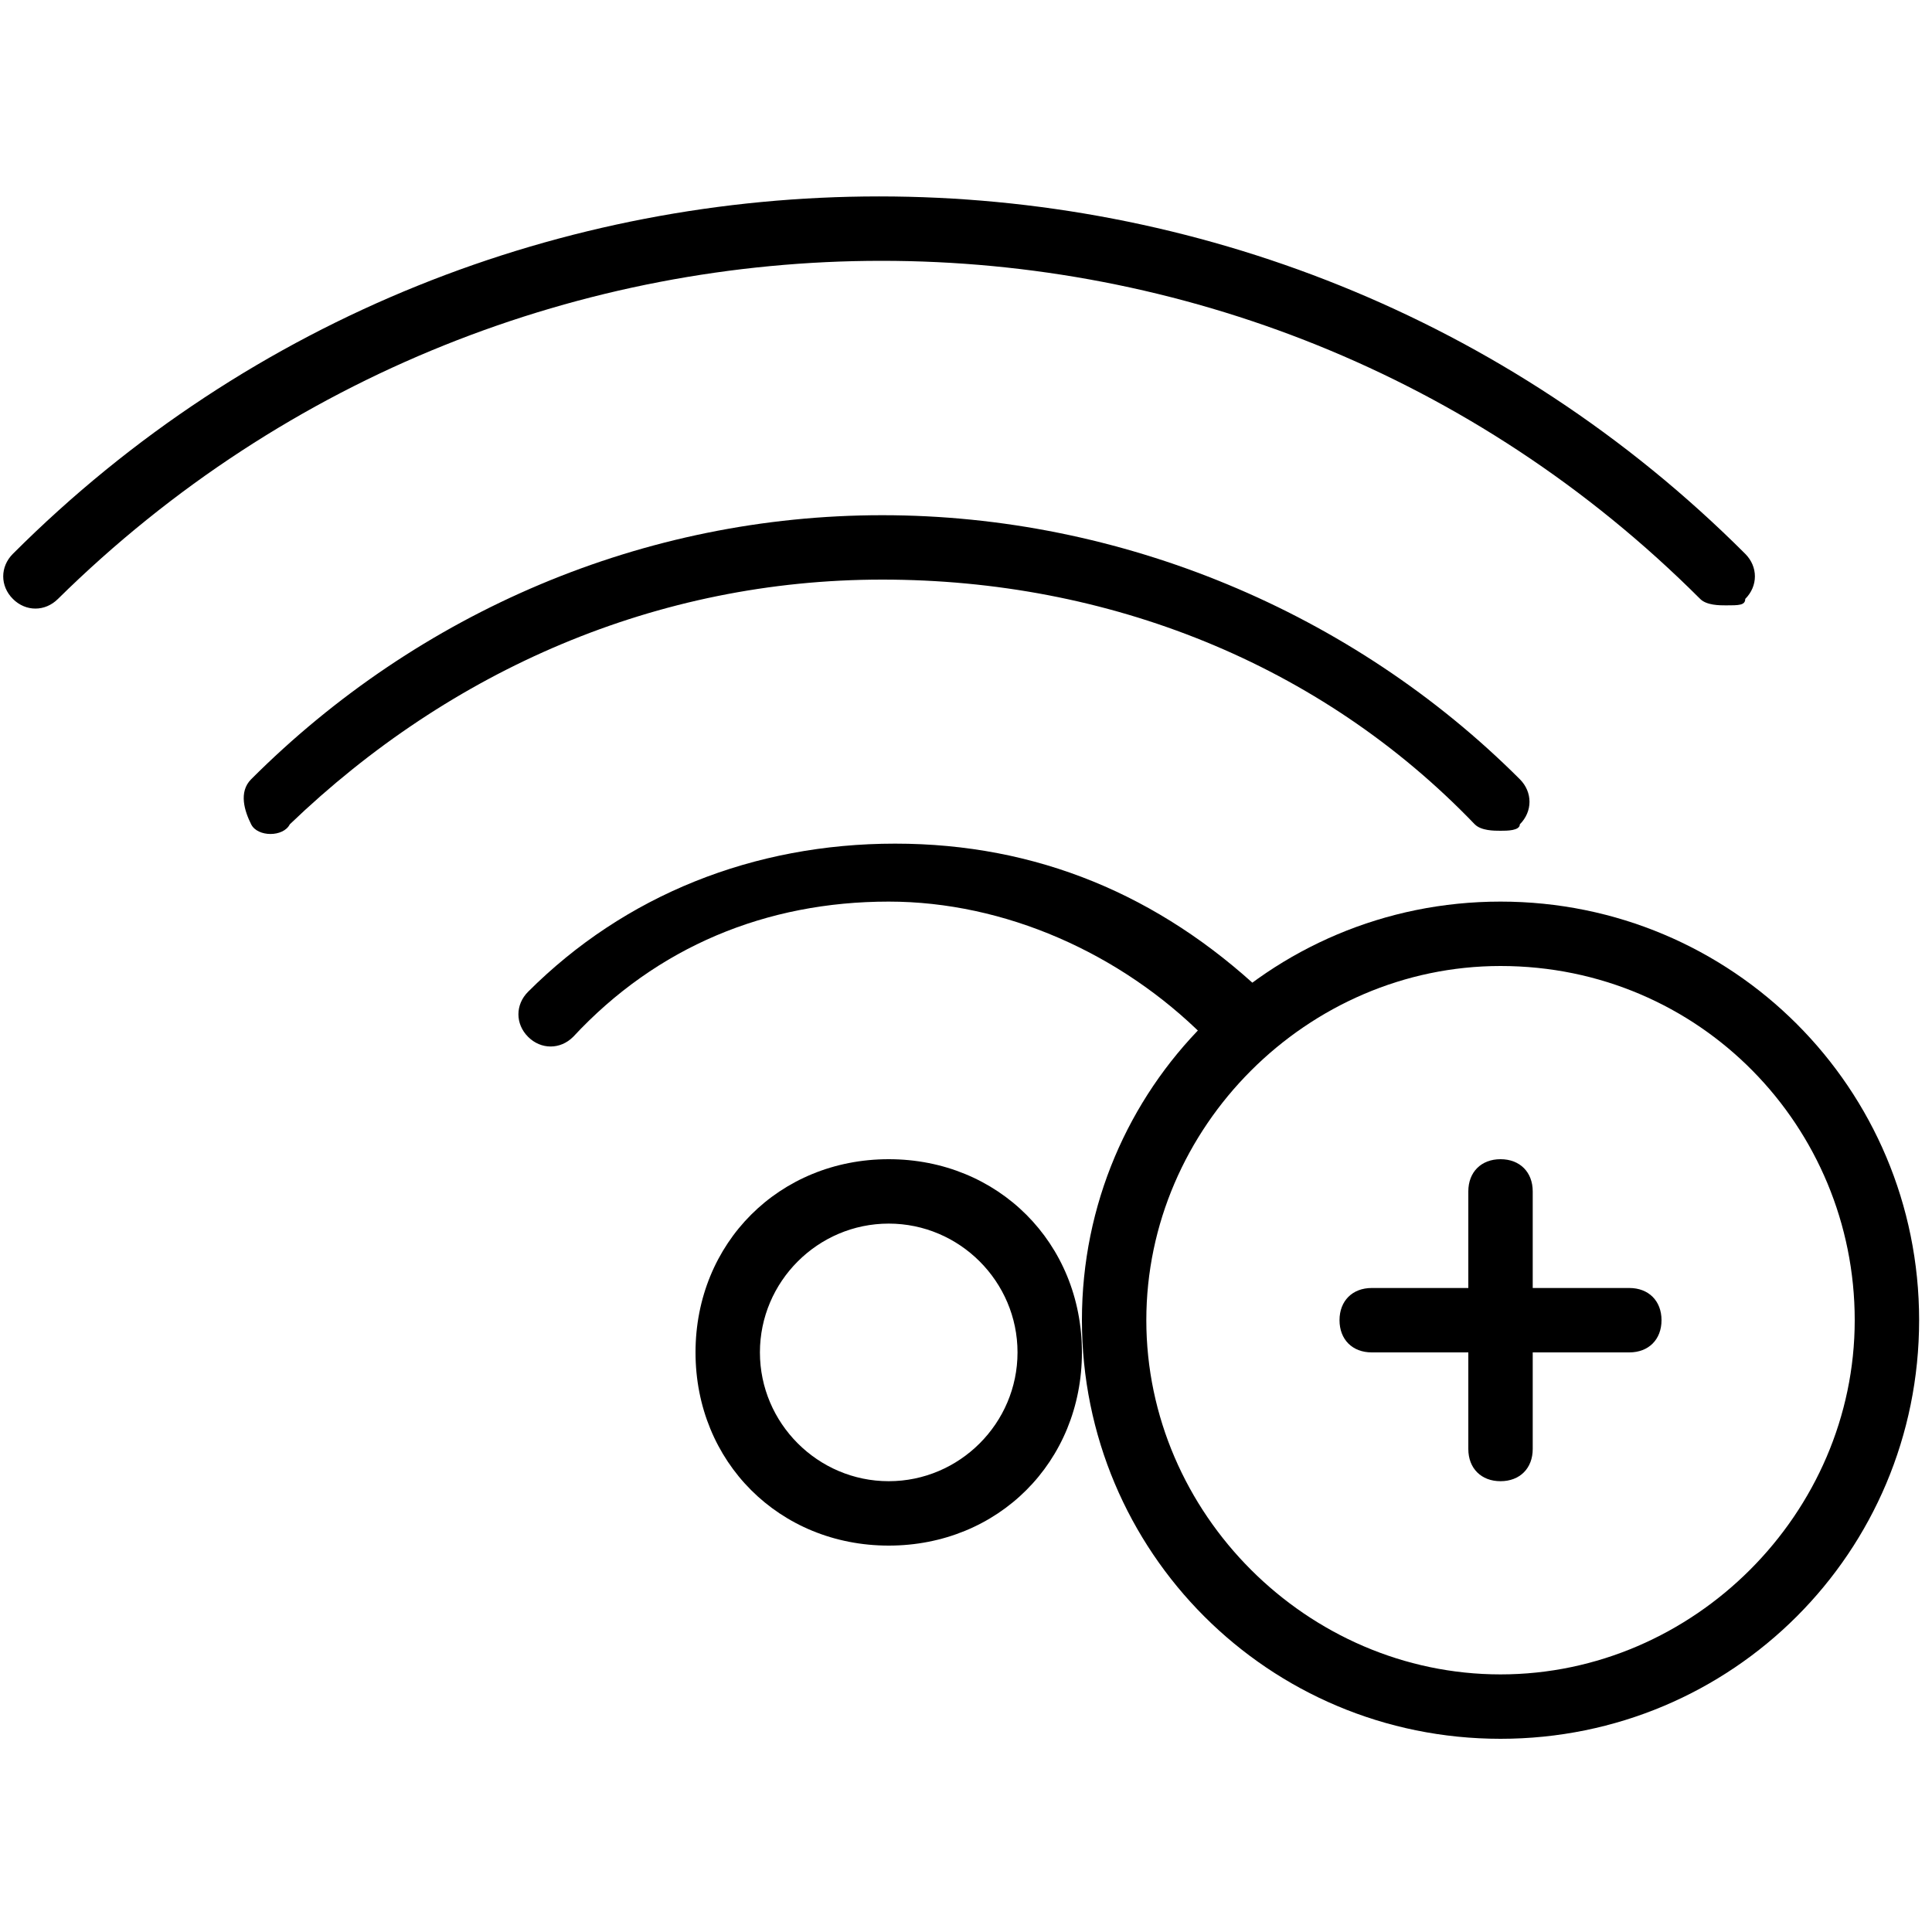 <?xml version="1.0" encoding="utf-8"?>
<!-- Generator: Adobe Illustrator 19.0.0, SVG Export Plug-In . SVG Version: 6.00 Build 0)  -->
<svg version="1.1" id="Layer_1" xmlns="http://www.w3.org/2000/svg" xmlns:xlink="http://www.w3.org/1999/xlink" x="0px" y="0px"
	 viewBox="0 0 30 30" style="enable-background:new 0 0 30 30;" xml:space="preserve">
<g>
	<g>
		<g>
			<path d="M13.8,24c-1.7,0-3-1.3-3-3s1.3-3,3-3s3,1.3,3,3S15.5,24,13.8,24z M13.8,19c-1.1,0-2,0.9-2,2s0.9,2,2,2s2-0.9,2-2
				S14.9,19,13.8,19z"/>
		</g>
		<g>
			<path d="M19.1,16.2c-0.1,0-0.3,0-0.4-0.1c-1.3-1.3-3.1-2.1-4.9-2.1c-1.9,0-3.6,0.7-4.9,2.1c-0.2,0.2-0.5,0.2-0.7,0
				c-0.2-0.2-0.2-0.5,0-0.7c1.5-1.5,3.5-2.3,5.7-2.3s4.1,0.8,5.7,2.3c0.2,0.2,0.2,0.5,0,0.7C19.3,16.1,19.2,16.2,19.1,16.2z"/>
		</g>
		<g>
			<path d="M23.3,12.9c-0.1,0-0.3,0-0.4-0.1C20.5,10.3,17.2,9,13.7,9c-3.5,0-6.7,1.4-9.2,3.8C4.4,13,4,13,3.9,12.8s-0.2-0.5,0-0.7
				C6.5,9.5,10,8,13.7,8c3.7,0,7.3,1.5,9.9,4.1c0.2,0.2,0.2,0.5,0,0.7C23.6,12.9,23.4,12.9,23.3,12.9z"/>
		</g>
		<g>
			<path d="M26.8,9.4c-0.1,0-0.3,0-0.4-0.1c-7-7-18.4-7-25.5,0c-0.2,0.2-0.5,0.2-0.7,0s-0.2-0.5,0-0.7c7.4-7.4,19.5-7.4,26.9,0
				c0.2,0.2,0.2,0.5,0,0.7C27.1,9.4,27,9.4,26.8,9.4z"/>
		</g>
	</g>
	<g>
		<path d="M25.3,21h-4c-0.3,0-0.5-0.2-0.5-0.5s0.2-0.5,0.5-0.5h4c0.3,0,0.5,0.2,0.5,0.5S25.6,21,25.3,21z"/>
	</g>
	<g>
		<path d="M23.3,23c-0.3,0-0.5-0.2-0.5-0.5v-4c0-0.3,0.2-0.5,0.5-0.5s0.5,0.2,0.5,0.5v4C23.8,22.8,23.6,23,23.3,23z"/>
	</g>
	<g>
		<path d="M23.3,27c-3.6,0-6.5-2.9-6.5-6.5s2.9-6.5,6.5-6.5s6.5,2.9,6.5,6.5S26.9,27,23.3,27z M23.3,15c-3,0-5.5,2.5-5.5,5.5
			s2.5,5.5,5.5,5.5s5.5-2.5,5.5-5.5S26.4,15,23.3,15z"/>
	</g>
</g>
</svg>
